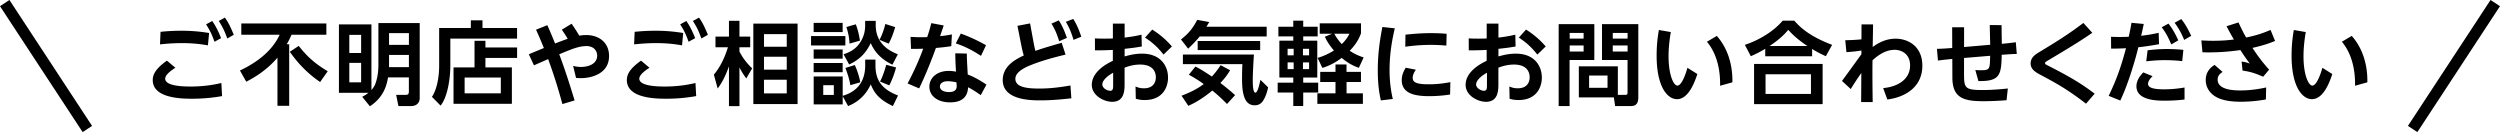 <svg data-name="レイヤー 2" xmlns="http://www.w3.org/2000/svg" viewBox="0 0 664.51 35.11"><g data-name="レイヤー 1"><path d="M46.62 18.01c-.65.41-2.71 1.73-2.71 2.9 0 1.94 4.54 2.09 6.75 2.09 3.98 0 6.82-.62 8.18-.94l.19 3.48c-2.69.48-5.26.7-7.99.7s-10.44-.1-10.44-4.94c0-1.27.5-2.88 3.77-5.18l2.26 1.9zm8.66-5.95c-1.25-.22-3.5-.6-6.89-.6-2.66 0-4.78.22-5.86.34l.14-3.34c1.15-.12 3.12-.29 5.54-.29 2.54 0 4.85.19 7.37.6l-.31 3.29zm1.13-6.48c1.03 1.49 1.68 2.86 2.35 4.56l-1.75.96c-.67-1.94-1.18-2.95-2.23-4.63l1.63-.89zm3.38-.89c1.01 1.44 1.51 2.54 2.35 4.56l-1.73.98c-.7-1.94-1.22-3.05-2.26-4.66l1.63-.89zm13.95 10.65c-3.07 3.62-6.72 5.57-8.28 6.38l-1.68-2.98c7.68-3.6 9.84-8.02 10.56-9.5h-10.2v-3h22.61v3h-9.26c-.31.7-.7 1.54-1.27 2.52h.65v16.37h-3.12V15.34zm5.66-3.14c2.42 3.05 4.42 4.75 7.71 6.74l-2.02 2.86c-4.08-2.78-6.53-5.88-8.06-8.04l2.38-1.56zm21.17-6.07h10.99v19.95c0 1.42-1.06 2.11-2.23 2.11h-3.43l-.6-2.98h2.54c.5 0 .84-.07.84-.94v-3.7h-5.54c-.31 1.94-1.1 5.26-4.82 7.68l-2.04-2.52c.48-.26 1.01-.53 1.63-1.06h-7.82V6.49h8.64v17.43c.38-.43.77-.96 1.01-1.56.67-1.8.84-3.55.84-5.21V6.13zm-4.58 3.14h-3.14v4.82h3.14V9.27zm0 7.44h-3.14v5.18h3.14v-5.18zm12.7-7.9h-5.28v3.12h5.28V8.81zm0 5.79h-5.28v3.24h5.28V14.6zm28.75-4.34H119.7v7.25c0 2.62-.53 7.99-2.59 10.56l-2.3-2.33c1.49-2.21 1.92-5.83 1.92-8.26V7.45h8.42V5.41h3.1v2.04h9.19v2.81zm-11.31 7.66v-7.08h2.9v1.78h8.42v2.78h-8.42v2.52h7.03v9.67h-15.51v-9.67h5.57zm6.99 2.69h-9.62v4.2h9.62v-4.2zM151.93 6.3c.94 1.34 1.25 1.87 2.06 3.19.46-.1 1.03-.17 1.87-.17 3.24 0 6.03 1.9 6.03 5.57 0 4.87-4.97 5.88-7.44 5.88-.58 0-.96-.02-1.34-.07l-.77-3.17c.82.17 1.37.26 2.02.26 2.35 0 4.37-.94 4.37-3.02 0-1.32-.98-2.52-2.81-2.52-2.04 0-3.82.74-7.27 2.18.22.58 1.8 4.68 4.08 12.27l-3.24.96c-.7-2.54-1.8-6.53-3.79-11.95-.6.26-3.24 1.42-3.77 1.66l-1.37-2.95c.62-.26 3.43-1.42 4.01-1.66-1.03-2.47-1.13-2.74-2.09-4.87l3-1.2c.91 2.02 1.15 2.64 2.06 4.87.79-.31 2.54-.98 3.36-1.25-.55-.94-1.13-1.78-1.56-2.42l2.59-1.58zm20.71 11.71c-.65.41-2.71 1.73-2.71 2.9 0 1.94 4.54 2.09 6.75 2.09 3.98 0 6.82-.62 8.18-.94l.19 3.48c-2.69.48-5.26.7-7.99.7s-10.44-.1-10.44-4.94c0-1.27.5-2.88 3.77-5.18l2.26 1.9zm8.66-5.95c-1.25-.22-3.5-.6-6.89-.6-2.66 0-4.78.22-5.86.34l.14-3.34c1.15-.12 3.12-.29 5.54-.29 2.54 0 4.85.19 7.37.6l-.31 3.29zm1.13-6.48c1.03 1.49 1.68 2.86 2.35 4.56l-1.75.96c-.67-1.94-1.18-2.95-2.23-4.63l1.63-.89zm3.38-.89c1.01 1.44 1.51 2.54 2.35 4.56l-1.73.98c-.7-1.94-1.22-3.05-2.26-4.66l1.63-.89zm12.56 16.15c-.46-.6-1.18-1.63-1.82-2.93v10.3h-2.79V17.65c-1.32 3.6-2.38 5.02-3 5.88l-1.01-3.7c2.33-2.74 3.38-6.14 3.74-7.27h-3.31V9.73h3.58v-4.2h2.79v4.2h2.86v2.83h-2.86v1.15c.62 1.2 1.68 2.86 3.38 4.46l-1.56 2.66zM212 27.66h-11.76V6.27H212v21.39zm-2.88-18.58h-6.05v3.34h6.05V9.08zm0 6h-6.05v3.43h6.05v-3.43zm0 6.12h-6.05v3.62h6.05V21.2zM224.7 9.58v2.5h-9.12v-2.5h9.12zm-.72-3.5v2.45h-7.71V6.08h7.71zm0 7.06v2.45h-7.71v-2.45h7.71zm5.98 2.71h2.74v1.44c0 3.07.82 6.14 6 8.09l-1.37 2.81c-3.89-1.82-5.04-3.7-5.88-5.76-1.08 2.35-2.9 4.51-6.02 5.76l-1.44-2.62v2.18h-7.71v-7.42h7.71v5.14c1.82-.55 5.98-2.11 5.98-8.06v-1.56zm-5.98.89v2.45h-7.71v-2.45h7.71zm-2.35 5.9h-2.81v2.59h2.81v-2.59zm11.14-17.09v1.13c0 4.75 3.34 6.77 5.88 7.75l-1.44 2.76c-1.63-.77-4.37-2.4-5.76-5.74-1.13 2.3-2.59 4.22-5.74 5.69l-1.49-2.71c1.9-.62 3.14-1.44 4.06-2.66 1.25-1.63 1.68-3.34 1.68-4.97V5.55h2.81zm-6.74 17.09c-.22-1.3-.58-2.64-1.32-4.58l2.5-.77c.65 1.42 1.18 3.07 1.46 4.58l-2.64.77zm-.22-11.04c-.05-1.22-.26-2.66-.84-4.42l2.5-.72c.53 1.34.91 2.95 1.1 4.34l-2.76.79zm7.97-1.01c.65-1.22 1.25-2.9 1.54-4.22l2.62.84c-.34 1.18-.94 3-1.73 4.39l-2.42-1.01zm4.39 7.32c-.34 1.51-1.13 3.53-1.8 4.78l-2.45-1.01c.74-1.42 1.37-3.34 1.63-4.46l2.62.7zm12.67-11.13c-.14.43-.65 1.9-.96 2.83 1.3-.14 1.9-.22 3.14-.46l-.17 3.12c-1.73.29-3.62.43-4.08.48-2.09 5.76-3.77 9.31-4.46 10.75l-3.07-1.32c1.58-2.98 3-6.07 4.15-9.24-1.06.05-1.63.05-3.24.05l-.12-3.19c2.04.12 2.54.1 4.42.07.48-1.39.7-2.21 1.1-3.72l3.29.62zm9.84 18.51c-.65-.46-2.02-1.44-3.36-2.09-.1 2.16-1.18 4.01-4.82 4.01-3.14 0-5.47-1.61-5.47-4.18 0-2.26 1.92-4.18 5.16-4.18.82 0 1.49.12 1.92.19a83.53 83.53 0 01-.19-4.87l3.07.07c0 1.2.02 1.63.24 5.57.89.34 2.4.94 4.97 2.69l-1.51 2.78zm-8.79-3.7c-1.18 0-2.06.53-2.06 1.39 0 .98 1.08 1.49 2.4 1.49 2.06 0 2.06-1.15 2.06-1.63 0-.14-.02-.24-.05-.94-.7-.19-1.68-.31-2.35-.31zm3.5-12.67c1.42.53 3.72 1.42 6.7 3.1l-1.34 2.83c-2.11-1.37-4.27-2.54-6.7-3.31l1.34-2.62zm15.05-2.05l3.36-.65.94 5.14c.1.48.31 1.58.48 2.16 2.16-.77 5.02-1.58 6.98-2.14l1.03 3.14c-1.44.34-5.09 1.22-8.3 2.42-1.63.62-5.04 1.87-5.04 4.01 0 2.28 3.17 2.59 6.41 2.59 1.44 0 4.03-.07 8.23-.82l.24 3.41c-2.04.22-4.97.55-8.3.55-2.5 0-9.94-.07-9.94-5.38 0-3.5 2.93-5.33 5.59-6.55-.29-.96-.48-1.85-.65-2.67l-1.03-5.23zm10.97-1.46c.77 1.13 1.34 2.3 2.18 4.66l-2.06.89c-.58-1.9-1.08-3.07-2.04-4.68l1.92-.86zm3.86-.38c.36.58 1.2 1.87 2.14 4.73l-2.06.84c-.62-2.04-1.1-3.19-2.04-4.8l1.97-.77zm10.54 1.24h3.12v3.72c1.85-.24 2.62-.34 4.49-.77l.07 3.14c-2.02.34-2.26.36-4.56.62V15c1.01-.29 2.66-.74 4.63-.74 4.9 0 6.91 3.22 6.91 6.38 0 2.33-1.25 5.95-6.22 5.95-1.13 0-1.82-.19-2.35-.34l-.07-3.26c.46.19 1.13.48 2.21.48 2.86 0 3.19-2.04 3.19-2.93 0-1.27-.62-3.38-4.18-3.38-1.78 0-3.19.48-4.13.82v4.3c0 1.63 0 4.78-3.29 4.78-2.16 0-5.42-1.63-5.42-4.51 0-3.67 4.39-5.83 5.59-6.38v-2.9c-.65.02-2.42.14-4.75.1l-.02-3.17c.74.05 1.44.07 2.57.07s1.73-.02 2.21-.05V6.28zm.07 13.06c-.77.43-2.88 1.73-2.88 3.14 0 .89 1.2 1.66 2.11 1.66.77 0 .77-.7.77-1.66v-3.14zm10.39-11.47c2.28 1.46 3.84 2.88 5.23 4.49l-2.23 2.16c-1.34-1.7-2.76-3.12-4.92-4.51l1.92-2.14zm12.61 1.84c-.62.77-1.37 1.63-3.07 3.24l-1.9-2.45c1.92-1.49 3.1-2.88 4.32-5.21l3.19.58c-.36.6-.46.77-.74 1.25h16.01V9.7h-17.81zm7.27 17.95c-.65-.65-1.92-1.97-3.91-3.58-3.22 2.64-5.33 3.58-6.38 4.06l-1.8-2.69c2.5-.96 4.3-1.87 5.9-3.1-1.7-1.22-2.98-1.94-3.96-2.47l1.75-2.18c.67.34 1.78.91 4.37 2.66.86-.94 1.49-1.75 2.33-3.02l2.52 1.34c-.48.79-1.18 1.94-2.59 3.38 2.14 1.66 3.24 2.62 3.91 3.24l-2.14 2.35zM314.41 14.5h18.89c-.1 1.39-.31 4.94-.31 6.91 0 .67 0 3.22.7 3.22.58 0 1.03-2.02 1.34-3.41l2.04 1.99c-.38 1.94-1.03 3.07-1.27 3.46-.41.65-1.03 1.32-2.3 1.32-2.88 0-3.36-3.43-3.36-7.1 0-1.78.05-3.14.1-3.84h-15.82v-2.54zm20.55-3.6v2.4h-16.61v-2.4h16.61zm4.84-3.79h3.96V5.5h2.64v1.61h3.84v2.57h-3.84v1.13h3.74v9.79h-3.74v1.37h3.98v2.62h-3.98v3.58h-2.64v-3.58h-4.15v-2.62h4.15V20.6h-3.7v-9.79h3.7V9.68h-3.96V7.11zm2.45 5.86v1.73h1.61v-1.73h-1.61zm0 3.62v1.78h1.61v-1.78h-1.61zm4.08-3.62v1.73h1.63v-1.73h-1.63zm0 3.62v1.78h1.63v-1.78h-1.63zm11.59 5.21v3h4.34v2.81h-12.1V24.8h4.82v-3h-4.06v-2.69h4.06v-1.97h2.93v1.97h3.84v2.69h-3.84zm3.84-12.94c-.34.89-.98 2.57-3 4.63 1.56 1.06 2.78 1.46 3.7 1.78l-1.27 2.76c-.89-.31-2.59-.96-4.56-2.64-2.23 1.68-4.08 2.33-5.14 2.66l-1.27-2.66c.72-.22 2.33-.7 4.34-1.97-1.51-1.75-2.11-3-2.4-3.67l1.97-.79h-3.34V6.2h10.97v2.66zm-7.1.1c.31.6.84 1.51 1.99 2.76 1.22-1.2 1.68-2.06 2.04-2.76h-4.03zm16.08-1.42c-.41 1.8-1.39 5.93-1.39 11.06 0 3.84.58 6.48.86 7.71l-3.17.38c-.62-2.62-.82-5.33-.82-8.02 0-5.23.82-9.34 1.22-11.5l3.29.36zm14.69 17.59c-1.15.17-3.1.43-5.45.43-3.53 0-7.39-.5-7.39-4.27 0-1.22.41-2.23 1.06-3.29l2.69.53c-.77 1.1-.84 1.82-.84 2.18 0 1.25 1.15 1.7 4.34 1.7 2.4 0 4.25-.31 5.67-.58l-.07 3.29zM373.57 9.22c1.34-.14 3.72-.41 6.82-.41 2.04 0 3.24.1 4.13.17l-.07 3.14c-.6-.05-2.04-.19-4.2-.19-3.14 0-5.54.34-6.72.48l.05-3.19zm21.6-2.95h3.12v3.72c1.85-.24 2.62-.34 4.49-.77l.07 3.14c-2.02.34-2.26.36-4.56.62V15c1.01-.29 2.66-.74 4.63-.74 4.9 0 6.91 3.22 6.91 6.38 0 2.33-1.25 5.95-6.22 5.95-1.13 0-1.82-.19-2.35-.34l-.07-3.26c.46.19 1.13.48 2.21.48 2.86 0 3.19-2.04 3.19-2.93 0-1.27-.62-3.38-4.18-3.38-1.78 0-3.19.48-4.13.82v4.3c0 1.63 0 4.78-3.29 4.78-2.16 0-5.42-1.63-5.42-4.51 0-3.67 4.39-5.83 5.59-6.38v-2.9c-.65.02-2.42.14-4.75.1l-.02-3.17c.74.05 1.44.07 2.57.07s1.73-.02 2.21-.05V6.28zm.07 13.06c-.77.43-2.88 1.73-2.88 3.14 0 .89 1.2 1.66 2.11 1.66.77 0 .77-.7.77-1.66v-3.14zm10.39-11.47c2.28 1.46 3.84 2.88 5.23 4.49l-2.23 2.16c-1.34-1.7-2.76-3.12-4.92-4.51l1.92-2.14zm8.67-1.44h9.48v9.53h-6.58v12.24h-2.9V6.42zm2.93 2.33v1.51h3.7V8.75h-3.7zm0 3.34v1.61h3.7v-1.61h-3.7zm12.79 13.13h1.97c.55 0 .62-.24.62-.65v-8.62h-6.79V6.42h9.65v19.47c0 2.21-1.25 2.3-2.06 2.3h-4.1l-.34-2.3h-9.31v-8.26h10.37v7.58zm-7.63-5.14v3.26h4.9v-3.26h-4.9zm6.29-11.33v1.51h3.94V8.75h-3.94zm0 3.34v1.61h3.94v-1.61h-3.94zm22.48 7.6c-.84 2.62-2.52 6.67-5.4 6.67-2.54 0-5.42-3.26-5.42-11.57 0-2.38.19-4.49.6-6.82l3.17.55c-.22 1.34-.6 3.72-.6 6.43 0 5.06 1.37 7.8 2.35 7.8 1.13 0 2.21-3.05 2.67-4.73l2.64 1.66zm6.05 3.1c.12-6.38-2.06-9.99-3.5-11.69l2.62-1.56c2.62 2.93 4.25 7.2 4.15 12.34l-3.26.91zm28.11-7.85a29.71 29.71 0 01-3.65-1.92v1.94h-12.46v-1.99c-1.34.79-2.23 1.27-3.84 1.97l-1.58-3.02c3.7-1.22 7.58-3.5 10.06-6.43h3.07c1.49 1.68 3.91 4.1 10.06 6.43l-1.66 3.02zm-.86 2.06v10.68h-18.22V17h18.22zm-3.1 2.74h-12.07v5.23h12.07v-5.23zm-.94-7.51c-3.05-2.04-4.32-3.46-5.09-4.3-.72.84-1.92 2.26-4.97 4.3h10.06zm20.14 11.18c3.43-.29 7.15-2.04 7.15-6.02 0-3.26-2.54-4.15-4.06-4.15-2.02 0-3.91.94-5.93 2.78-.05 4.08 0 7.85.05 11.11h-3.07l.05-7.73c-1.01 1.42-1.9 2.78-2.81 4.27l-2.33-2.16c2.4-3.26 4.97-6.84 5.16-7.1v-.98c-1.78.26-2.3.31-3.98.43l-.31-3.17c1.25-.02 3.1-.1 4.3-.24l.02-3.96h3.07c0 .79-.1 5.71-.1 6 1.63-1.2 3.6-2.21 6.1-2.21 3.31 0 7.1 2.02 7.1 7.18 0 5.79-4.73 8.42-9.31 8.98l-1.1-3.02zM529 11.89l-.12-5.23 3.14.02.07 4.97c1.25-.12 2.5-.24 3.72-.43l.26 3.12c-1.22.02-1.73.07-4.01.22-.07 5.52-.6 7.06-6.19 6.99l-.82-2.93c.38.02.82.05 1.42.05 2.45 0 2.45-.22 2.52-3.84l-6.94.58v3.65c0 4.32 0 4.87 4.99 4.87 2.59 0 5.62-.29 6.65-.41l-.34 3.12c-2.95.24-5.35.26-6.17.26-5.21 0-8.21-.84-8.23-6.26l-.02-4.97c-.17.02-2.16.19-3.82.43l-.26-3.12c1.44-.02 2.64-.12 4.06-.22l-.02-5.52h3.17v5.26l6.94-.6zm27.14-3.17c-3.38 2.35-7.71 4.92-11.28 7.06-1.27.74-1.27.77-1.27 1.01 0 .26.1.31 1.01.77 6.53 3.31 9.17 5.09 12.17 7.34l-2.3 2.66c-5.02-3.89-8.16-5.57-12.22-7.73-1.44-.77-2.5-1.54-2.5-2.95 0-1.61 1.25-2.4 2.21-2.98 4.42-2.69 7.46-4.51 11.81-7.8l2.38 2.62zm4.35 16.75c2.59-5.26 3.72-9.38 4.61-12.65-1.42.07-1.99.1-3.96.1l-.02-3.14c.67.02 1.32.05 2.3.05s1.61-.02 2.4-.05c.36-1.58.48-2.23.74-3.72l3.26.31c-.43 2.04-.5 2.35-.7 3.14 2.3-.26 3.94-.62 4.66-.79l.1 3.02c-2.93.55-4.8.74-5.5.82-1.1 4.51-3.07 10.63-4.8 14.16l-3.1-1.25zm11.67-5.21c-.36.34-1.2 1.15-1.2 2.06 0 1.42 3.07 1.42 4.42 1.42 2.38 0 4.44-.34 5.28-.48v3.19c-.94.12-2.83.31-5.21.31-1.92 0-7.58 0-7.58-3.82 0-1.68 1.13-2.98 1.82-3.7l2.47 1.01zm7.87-4.01c-1.06-.12-2.54-.26-4.61-.26-2.28 0-3.84.19-4.94.31l.36-2.93c.77-.1 2.64-.34 5.21-.34 1.92 0 3.19.12 4.3.22l-.31 3zm-3.65-9.98c1.1 1.37 1.9 2.88 2.62 4.46l-1.87 1.08c-.84-1.97-1.39-3.02-2.54-4.56l1.8-.98zm3.41-1.2c.91 1.13 1.63 2.33 2.64 4.46l-1.87 1.08c-.77-1.87-1.42-3.02-2.54-4.56l1.78-.98zm21.76 15.32c-2.11-.91-3.24-1.3-5.47-1.63l-.26-2.4c.89.12 1.27.22 2.18.53-.53-.7-1.39-1.85-2.5-3.58-4.25.6-7.08.65-10.08.6l-.29-3.17c.98.05 1.85.1 3.1.1 2.78 0 4.63-.22 5.54-.34a67.78 67.78 0 01-1.94-3.53L595 5.96c.62 1.34 1.27 2.71 2.04 4.01 2.93-.6 4.78-1.27 6.48-2.02l1.2 2.93c-1.2.5-2.83 1.13-6 1.85 1.34 2.09 2.78 3.96 4.42 5.79l-1.58 1.87zm.72 6.05c-1.3.22-3.58.6-6.67.6s-6.05-.46-7.8-2.21a4.953 4.953 0 01-1.51-3.55c0-2.47 1.66-3.58 2.35-4.03l2.14 1.87c-.7.48-1.32.96-1.32 2.04 0 2.74 4.25 2.88 6.05 2.88 3.12 0 5.71-.55 6.84-.79l-.07 3.19zm17.66-6.75c-.84 2.62-2.52 6.67-5.4 6.67-2.54 0-5.42-3.26-5.42-11.57 0-2.38.19-4.49.6-6.82l3.17.55c-.22 1.34-.6 3.72-.6 6.43 0 5.06 1.37 7.8 2.35 7.8 1.13 0 2.21-3.05 2.67-4.73l2.64 1.66zm6.05 3.1c.12-6.38-2.06-9.99-3.5-11.69l2.62-1.56c2.62 2.93 4.25 7.2 4.15 12.34l-3.26.91z"/><path d="M1.25.82l21.97 33.47M663.25.82l-21.96 33.47" fill="none" stroke="#000" stroke-miterlimit="10" stroke-width="3"/></g></svg>